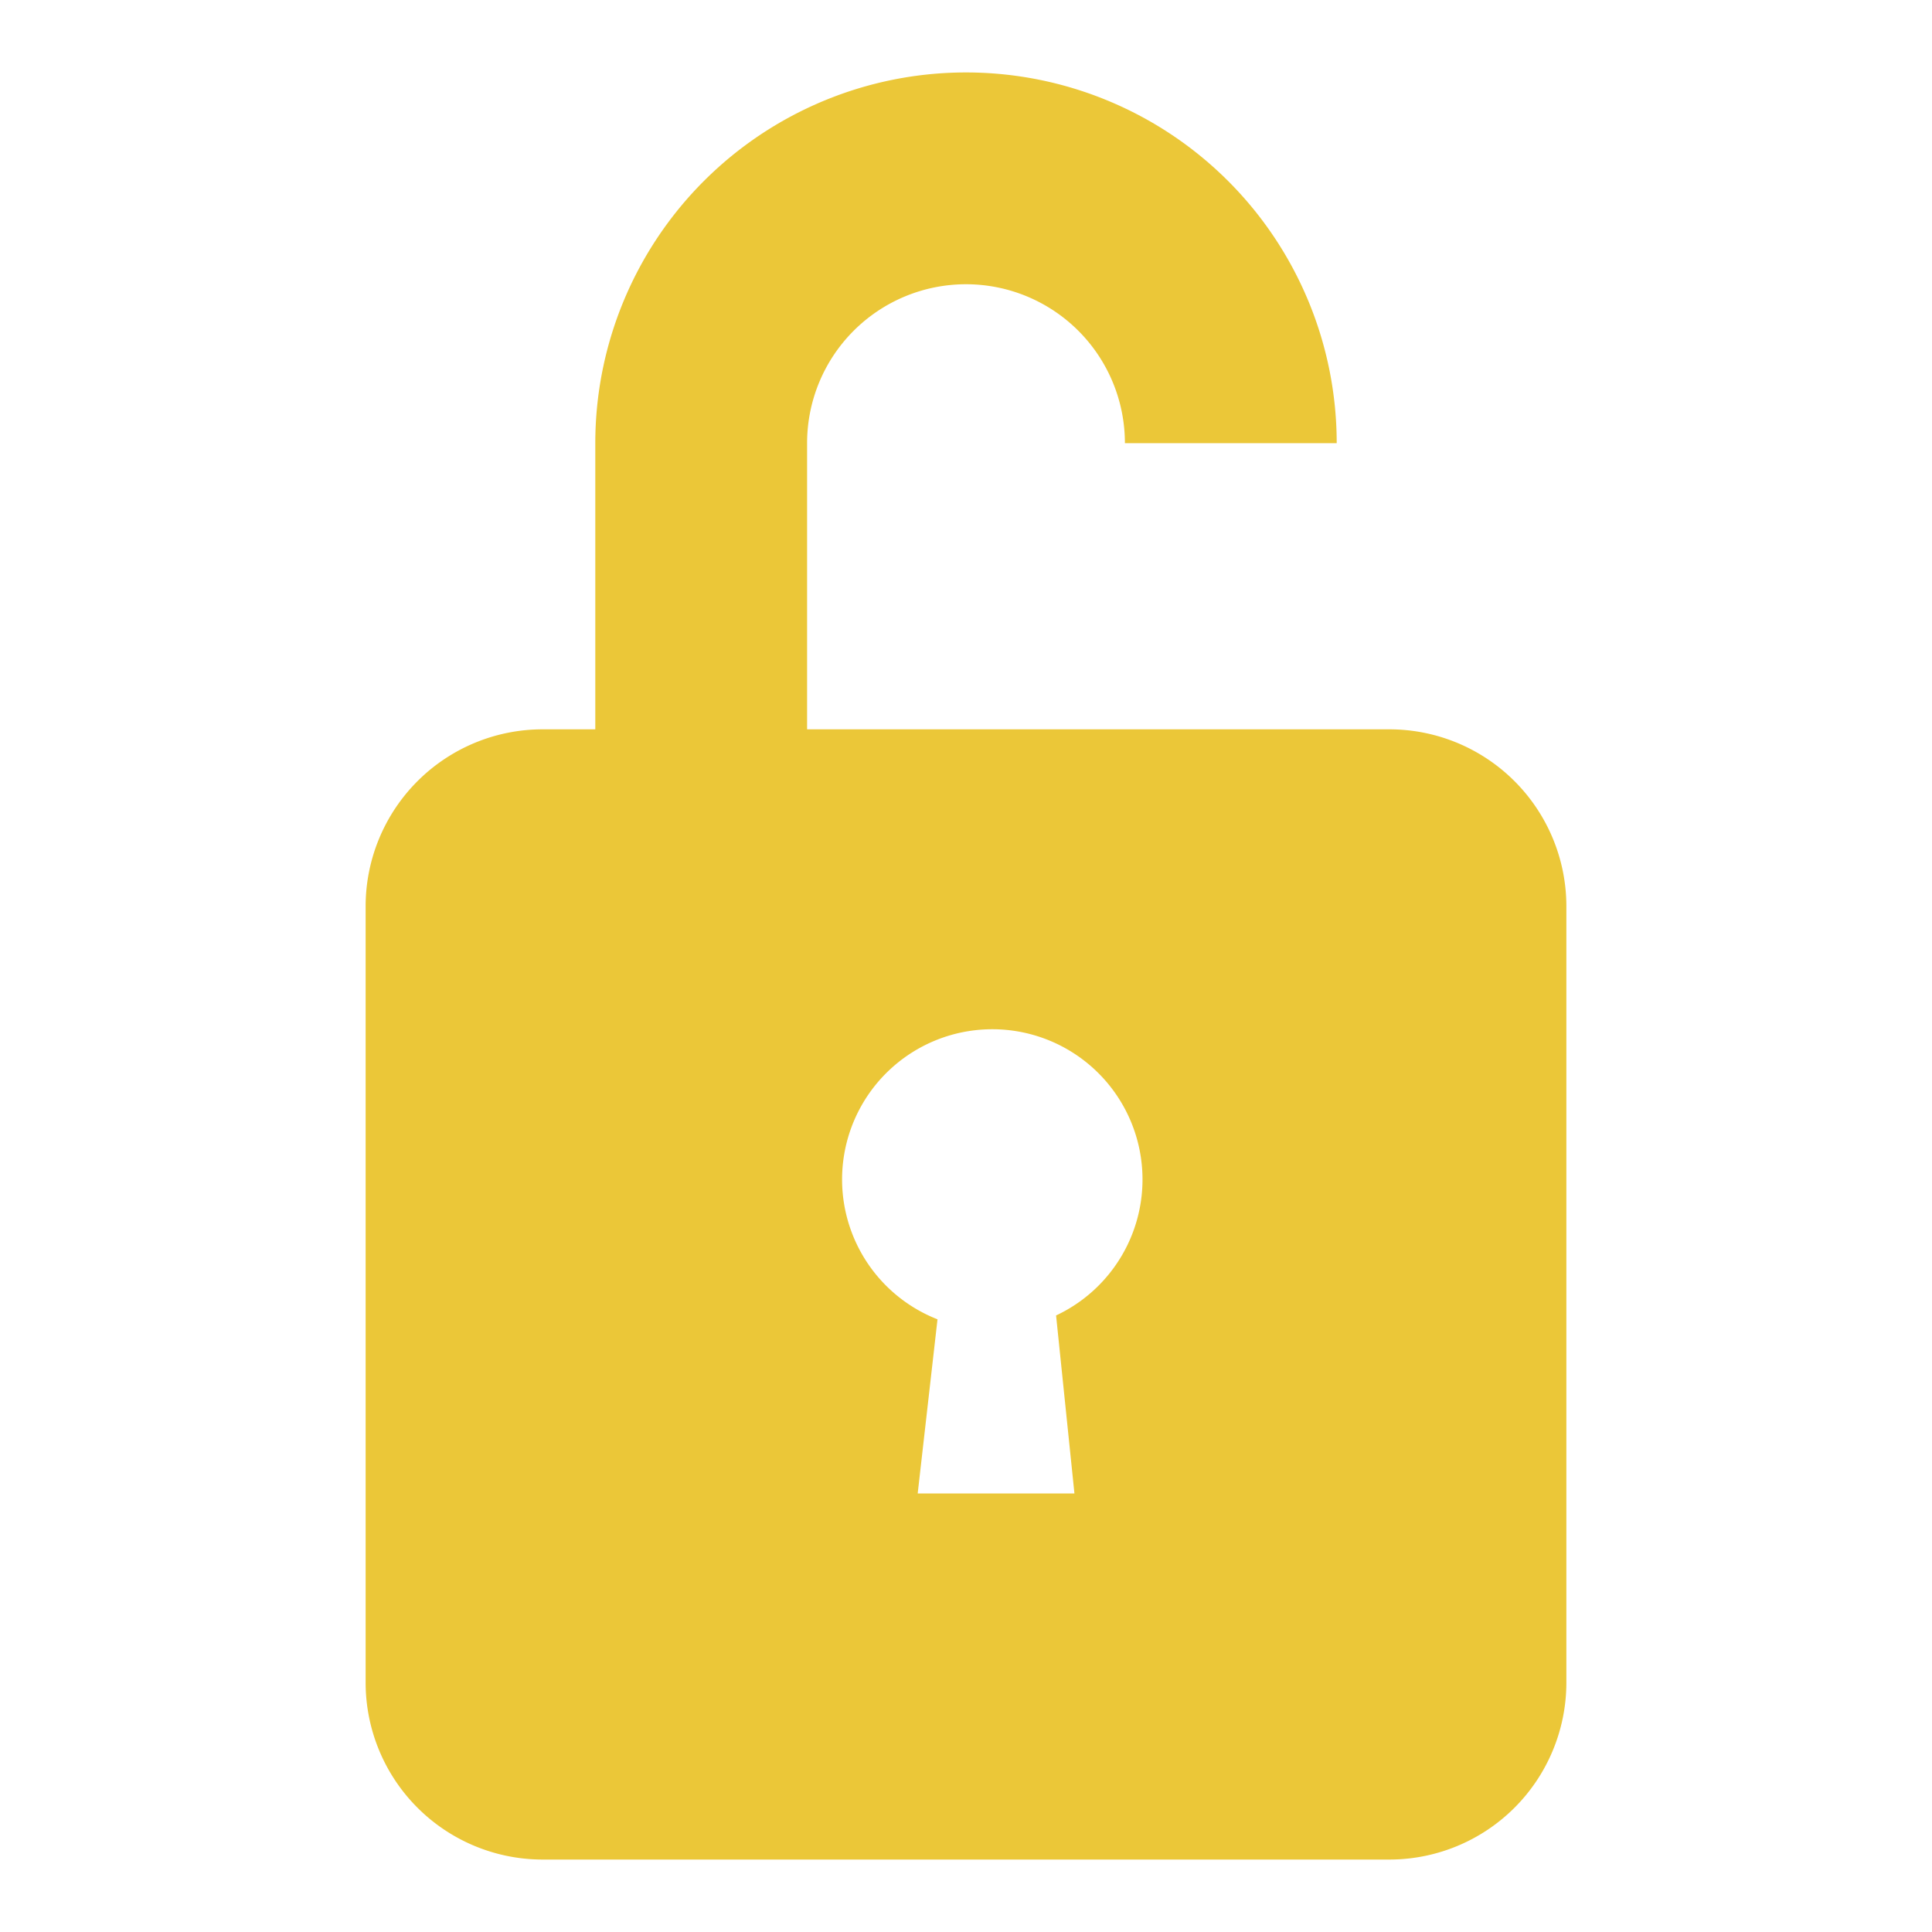 <svg id="Layer_1" data-name="Layer 1" xmlns="http://www.w3.org/2000/svg" xmlns:xlink="http://www.w3.org/1999/xlink" viewBox="0 0 80 80"><defs><style>.cls-1{fill:none;clip-rule:evenodd;}.cls-2{clip-path:url(#clip-path);}.cls-3{clip-path:url(#clip-path-2);}.cls-4{clip-path:url(#clip-path-3);}.cls-5{clip-path:url(#clip-path-4);}.cls-6{clip-path:url(#clip-path-5);}.cls-7{clip-path:url(#clip-path-6);}.cls-8{clip-path:url(#clip-path-7);}.cls-9{clip-path:url(#clip-path-8);}.cls-10{clip-path:url(#clip-path-9);}.cls-11{clip-path:url(#clip-path-10);}.cls-12{clip-path:url(#clip-path-11);}.cls-13{clip-path:url(#clip-path-12);}.cls-14{clip-path:url(#clip-path-13);}.cls-15{clip-path:url(#clip-path-14);}.cls-16{clip-path:url(#clip-path-15);}.cls-17{clip-path:url(#clip-path-16);}.cls-18{clip-path:url(#clip-path-17);}.cls-19{clip-path:url(#clip-path-18);}.cls-20{clip-path:url(#clip-path-19);}.cls-21{clip-path:url(#clip-path-20);}.cls-22{clip-path:url(#clip-path-21);}.cls-23{fill:#ebc738;}</style><clipPath id="clip-path"><polygon class="cls-1" points="224.99 -127.91 126.67 -160.58 160.46 -185.74 248.39 -157.44 224.99 -127.91"/></clipPath><clipPath id="clip-path-2"><polygon class="cls-1" points="227.88 -139.6 142.93 -167.53 163.12 -182.93 242.41 -157.37 227.88 -139.6"/></clipPath><clipPath id="clip-path-3"><polygon class="cls-1" points="208.61 -145.94 161.48 -161.44 164.4 -163.88 211.05 -148.59 208.61 -145.94"/></clipPath><clipPath id="clip-path-4"><path class="cls-1" d="M249.84-158.29c-.64,1.57-2.9,1.8-4.33,1.34l-83.43-26.92a2.47,2.47,0,0,1-1.22-3.38l22.5-58.08a3.09,3.09,0,0,1,3.39-2.13l86.62,22.79a2.56,2.56,0,0,1,1.49,3.64Z"/></clipPath><clipPath id="clip-path-5"><polygon class="cls-1" points="246.45 -161.94 164.65 -187.99 185.89 -242.69 270.37 -220.12 246.45 -161.94"/></clipPath><clipPath id="clip-path-6"><path class="cls-1" d="M228.51-233.85a1.19,1.19,0,0,1-1.31.78.89.89,0,0,1-.5-1.26,1.2,1.2,0,0,1,1.32-.79.89.89,0,0,1,.49,1.27"/></clipPath><clipPath id="clip-path-7"><polygon class="cls-1" points="259.4 -203.71 182.83 -225.34 187.44 -237.18 264.55 -216.25 259.4 -203.71"/></clipPath><clipPath id="clip-path-8"><polygon class="cls-1" points="204.18 -175.4 167.9 -186.95 181.74 -222.52 218.78 -211.97 204.18 -175.4"/></clipPath><clipPath id="clip-path-9"><polygon class="cls-1" points="239.55 -191.87 216.31 -198.76 221.31 -211.25 244.71 -204.57 239.55 -191.87"/></clipPath><clipPath id="clip-path-10"><polygon class="cls-1" points="242.75 -163.11 231.76 -166.62 246.95 -203.94 258.18 -200.74 242.75 -163.11"/></clipPath><clipPath id="clip-path-11"><polygon class="cls-1" points="229.57 -167.31 206.65 -174.61 215.27 -196.16 238.48 -189.23 229.57 -167.31"/></clipPath><clipPath id="clip-path-12"><path class="cls-1" d="M136.2-96.59s12.73-8.48,30.3-23.12,20.12-23.83,26.17-27.15c4.05-2.22,10.83-10.73,12.85-17.13.36-1.11-1.19-1.48-1.19-1.48a2.44,2.44,0,0,0-.81-.93,2.73,2.73,0,0,0-1.14-.27,3,3,0,0,0-.67-1.25,4.38,4.38,0,0,0-1.17-.69c-.39-1-2.83-1-5.67,1.16-5,3.91-6.69,2.86-9.42,8.6s-8.79,11.8-21.09,19.61-35.75,18.55-35.75,18.55Z"/></clipPath><clipPath id="clip-path-13"><path class="cls-1" d="M185.8-159.56s1.62-4.44,3.15-6c1.11-1.12,5.31-2.56,6.74-2.48s1.68,2.75,1.57,2.75-8,4.93-8.15,5-3.31.76-3.31.76"/></clipPath><clipPath id="clip-path-14"><path class="cls-1" d="M89.26-213.42s9.15,52.37,13.17,67.93,15.5,52.72,26.9,51c10.53-1.54,11-5.85,9.51-16.1s-12.44-95.14-13.72-105.21-37.33-10.88-35.86,2.34"/></clipPath><clipPath id="clip-path-15"><path class="cls-1" d="M89.21-201.56s-8.74-56.51,14.68-58.23,24.9,41.41,24.72,48.54c0,0-15.74-.7-39.4,9.69"/></clipPath><clipPath id="clip-path-16"><path class="cls-1" d="M346.57-301.21,271-284.89a2.42,2.42,0,0,1-2.86-1.85l-10.11-47.15a2.42,2.42,0,0,1,1.84-2.87l75.54-16.32a2.4,2.4,0,0,1,2.85,1.85l10.12,47.15a2.42,2.42,0,0,1-1.84,2.87"/></clipPath><clipPath id="clip-path-17"><polygon class="cls-1" points="322.69 -330.26 261.65 -317.07 259.71 -326.1 320.75 -339.29 322.69 -330.26"/></clipPath><clipPath id="clip-path-18"><polygon class="cls-1" points="301.37 -300.75 276.37 -295.35 275.4 -299.87 300.4 -305.27 301.37 -300.75"/></clipPath><clipPath id="clip-path-19"><polygon class="cls-1" points="322.41 -305.3 306.89 -301.94 305.87 -306.69 321.39 -310.04 322.41 -305.3"/></clipPath><clipPath id="clip-path-20"><path class="cls-1" d="M343.36-342.94a13.49,13.49,0,0,0-10.35,16,13.49,13.49,0,0,0,16,10.36,13.5,13.5,0,0,0,10.36-16,13.49,13.49,0,0,0-13.18-10.66A13.3,13.3,0,0,0,343.36-342.94Z"/></clipPath><clipPath id="clip-path-21"><polygon class="cls-1" points="345.27 -327.06 340.68 -329.86 339.02 -326.91 346.34 -322.44 354.51 -335.62 351.73 -337.49 345.27 -327.06"/></clipPath></defs><title>security-features-access-control-05</title><path class="cls-23" d="M33.42,30.2V18.35a6.58,6.58,0,0,1,13.16,0h8.77a15.35,15.35,0,1,0-30.7,0V30.2h-2.2a7.33,7.33,0,0,0-7.31,7.32V69.69A7.33,7.33,0,0,0,22.45,77h35.1a7.33,7.33,0,0,0,7.31-7.31V37.52a7.33,7.33,0,0,0-7.31-7.32ZM43.73,54.47l.76,7.37H38l.82-7.21a6.22,6.22,0,1,1,4.91-.16Z"/></svg>